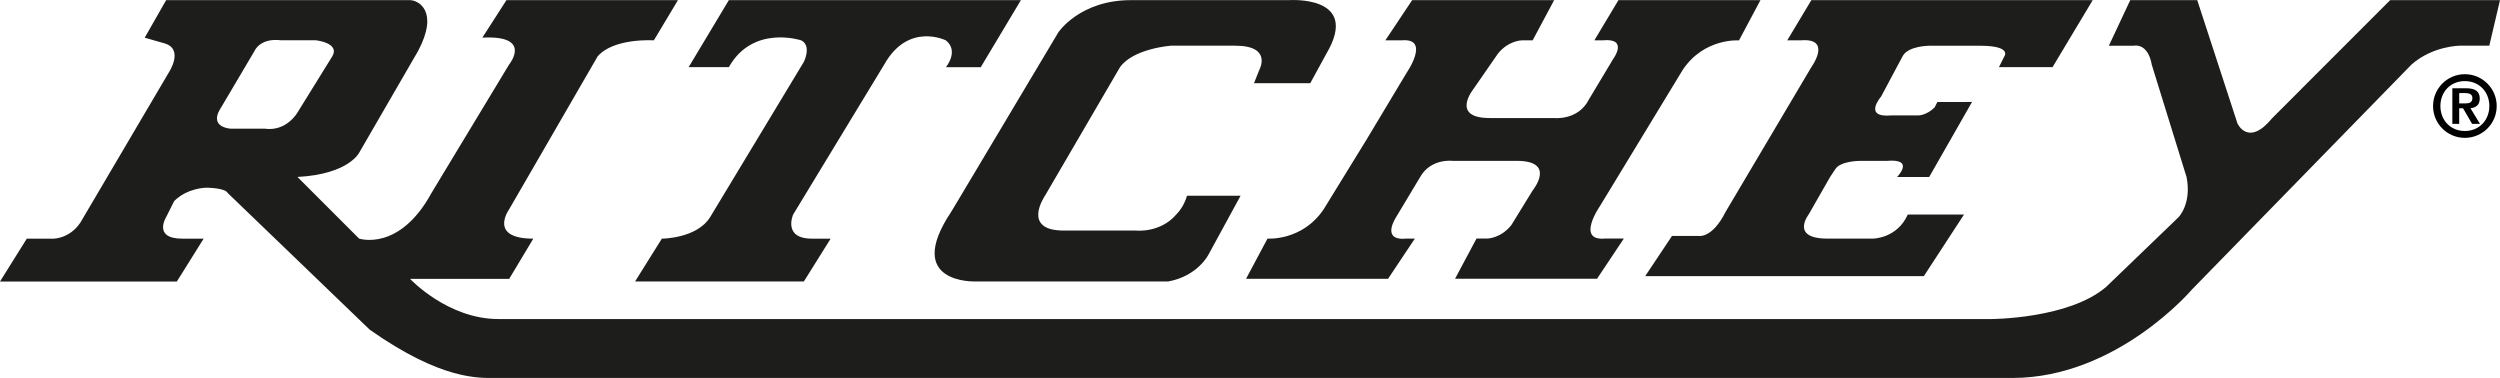 <svg viewBox="0 0 500 75.59" xmlns="http://www.w3.org/2000/svg" id="logo">
  <defs>
    <style>
      .cls-1, .cls-2 {
        stroke-width: 0px;
      }

      .cls-2 {
        fill: #1d1d1b;
      }
    </style>
  </defs>
  <path d="m224.01,13.42l-15.01,25.72s-4.82,6.97,3.75,6.97h14.47s4.82.54,8.04-3.22c1.61-1.61,2.14-3.75,2.14-3.75h10.72l-6.43,11.79s-2.14,4.29-8.04,5.36h-38.59s-14.47.54-4.82-13.93l1.61-2.68,19.83-33.23S215.97.03,226.15.03h31.62s14.47-1.07,7.5,10.72l-3.22,5.89h-11.25l1.07-2.68s2.68-4.82-4.82-4.82h-12.86s-7.5.54-10.18,4.29m112.54.54c4.29-6.43,11.25-5.89,11.25-5.89L352.09.03h-28.4l-4.82,8.04h1.61c5.36-.54,2.14,3.75,2.14,3.75l-4.82,8.04c-2.14,4.29-6.97,3.75-6.97,3.75h-12.86c-8.04,0-3.22-5.89-3.22-5.89l4.82-6.97c2.14-2.68,4.82-2.68,4.82-2.68h2.14L310.83.03h-28.4l-5.36,8.04h3.22c5.89-.54,1.07,6.43,1.07,6.43l-8.04,13.4-8.57,13.93c-4.29,6.43-11.25,5.89-11.25,5.89l-4.29,8.04h28.4l5.36-8.04h-1.61c-5.36.54-2.14-4.29-2.14-4.29l4.82-8.04c2.14-3.75,6.43-3.22,6.43-3.22h12.86c8.04,0,3.22,5.89,3.22,5.89l-4.29,6.97c-2.14,2.68-4.82,2.68-4.82,2.68h-2.14l-4.29,8.04h28.4l5.36-8.04h-3.75c-5.89.54-1.07-6.43-1.07-6.43l16.61-27.33Zm56.81,6.43h-5.89l-.54,1.07h0c-1.61,1.61-3.22,1.61-3.22,1.61h-5.36c-5.89.54-2.14-3.75-2.14-3.75l4.29-8.04c1.07-2.14,5.36-2.14,5.36-2.14h10.18c6.43,0,4.82,2.14,4.82,2.14l-1.07,2.14h10.72L418.54.03h-56.27l-4.82,8.04h2.68c6.43-.54,2.14,5.36,2.14,5.36l-17.15,28.94c-2.68,5.36-5.36,4.82-5.36,4.82h-5.36l-5.36,8.04h55.73l8.04-12.33h-11.25c-2.14,4.82-6.97,4.82-6.97,4.82h-9.11c-7.5,0-3.75-4.82-3.75-4.82l4.29-7.5,1.07-1.61c1.07-1.61,4.82-1.61,4.82-1.61h5.36c5.89-.54,2.14,3.22,2.14,3.22h6.43l8.57-15.01h-1.07Zm-260.99,27.33l-5.36,8.57h33.76l5.36-8.57h-3.75c-5.89,0-3.75-4.82-3.75-4.82l18.22-30.01c4.82-8.57,12.33-4.82,12.33-4.82,2.68,2.14,0,5.36,0,5.36h6.97L204.18.03h-58.41l-8.04,13.4h8.04c4.82-8.57,14.47-5.36,14.47-5.36,2.14,1.07.54,4.29.54,4.29l-18.76,31.08c-2.68,4.29-9.65,4.29-9.65,4.29" class="cls-2"></path>
  <path d="m41.26,37.54s-3.75,0-6.43,2.68l-1.61,3.22s-2.68,4.29,3.22,4.29h4.29l-5.36,8.57H0l5.36-8.57h5.36s3.22,0,5.36-3.22l17.68-30.01s3.22-4.82-1.07-5.89l-3.75-1.07L33.23.03h48.77c1.61,0,5.89,2.14,1.61,10.18l-11.79,20.36s-2.14,4.29-12.33,4.82l12.33,12.33s8.04,2.68,14.47-9.11l15.54-25.72s4.82-5.89-5.36-5.36L101.29.03h34.3l-4.82,8.04s-8.04-.54-11.25,3.22l-17.68,30.55s-4.29,5.89,4.82,5.89l-4.82,8.04h-19.83s7.5,8.04,17.68,8.04h298.5s15.54,0,23.04-6.43l14.47-13.93s2.68-2.68,1.61-8.04l-6.97-22.51s-.54-4.29-3.75-3.75h-4.82L426.05.03h13.4l8.04,24.65s2.14,4.82,6.97-1.07L478.03.03h21.97l-2.14,9.11h-5.89s-5.36,0-9.65,3.75l-43.94,45.02s-15.01,17.68-35.91,17.68H99.14c-3.22,0-10.72.54-25.19-9.65l-28.4-27.33c-.54-1.07-4.29-1.07-4.29-1.07m11.79-11.79c4.29.54,6.43-3.22,6.43-3.22l6.97-11.25c1.61-2.68-3.22-3.22-3.22-3.22h-6.97c-4.29-.54-5.36,2.14-5.36,2.14l-6.97,11.79s-2.14,3.22,2.14,3.75h6.97Z" class="cls-2"></path>
  <path d="m493.06,20.68c.73,0,1.42-.12,1.42-1.09,0-.84-.82-.97-1.41-.97h-1.23v2.06h1.21Zm-2.59-3.03h2.73c1.81,0,2.75.59,2.75,2.08,0,1.27-.8,1.81-1.86,1.92l1.91,3.13h-1.58l-1.81-3.13h-.77v3.13h-1.37v-7.13Zm2.5,8.55c2.9,0,4.9-2.2,4.9-4.99s-1.99-4.99-4.9-4.99-4.89,2.19-4.89,4.99,1.99,4.99,4.89,4.99m0-11.36c3.52,0,6.37,2.85,6.37,6.37s-2.85,6.36-6.37,6.36-6.36-2.84-6.36-6.36,2.85-6.37,6.36-6.37" class="cls-1"></path>
</svg>